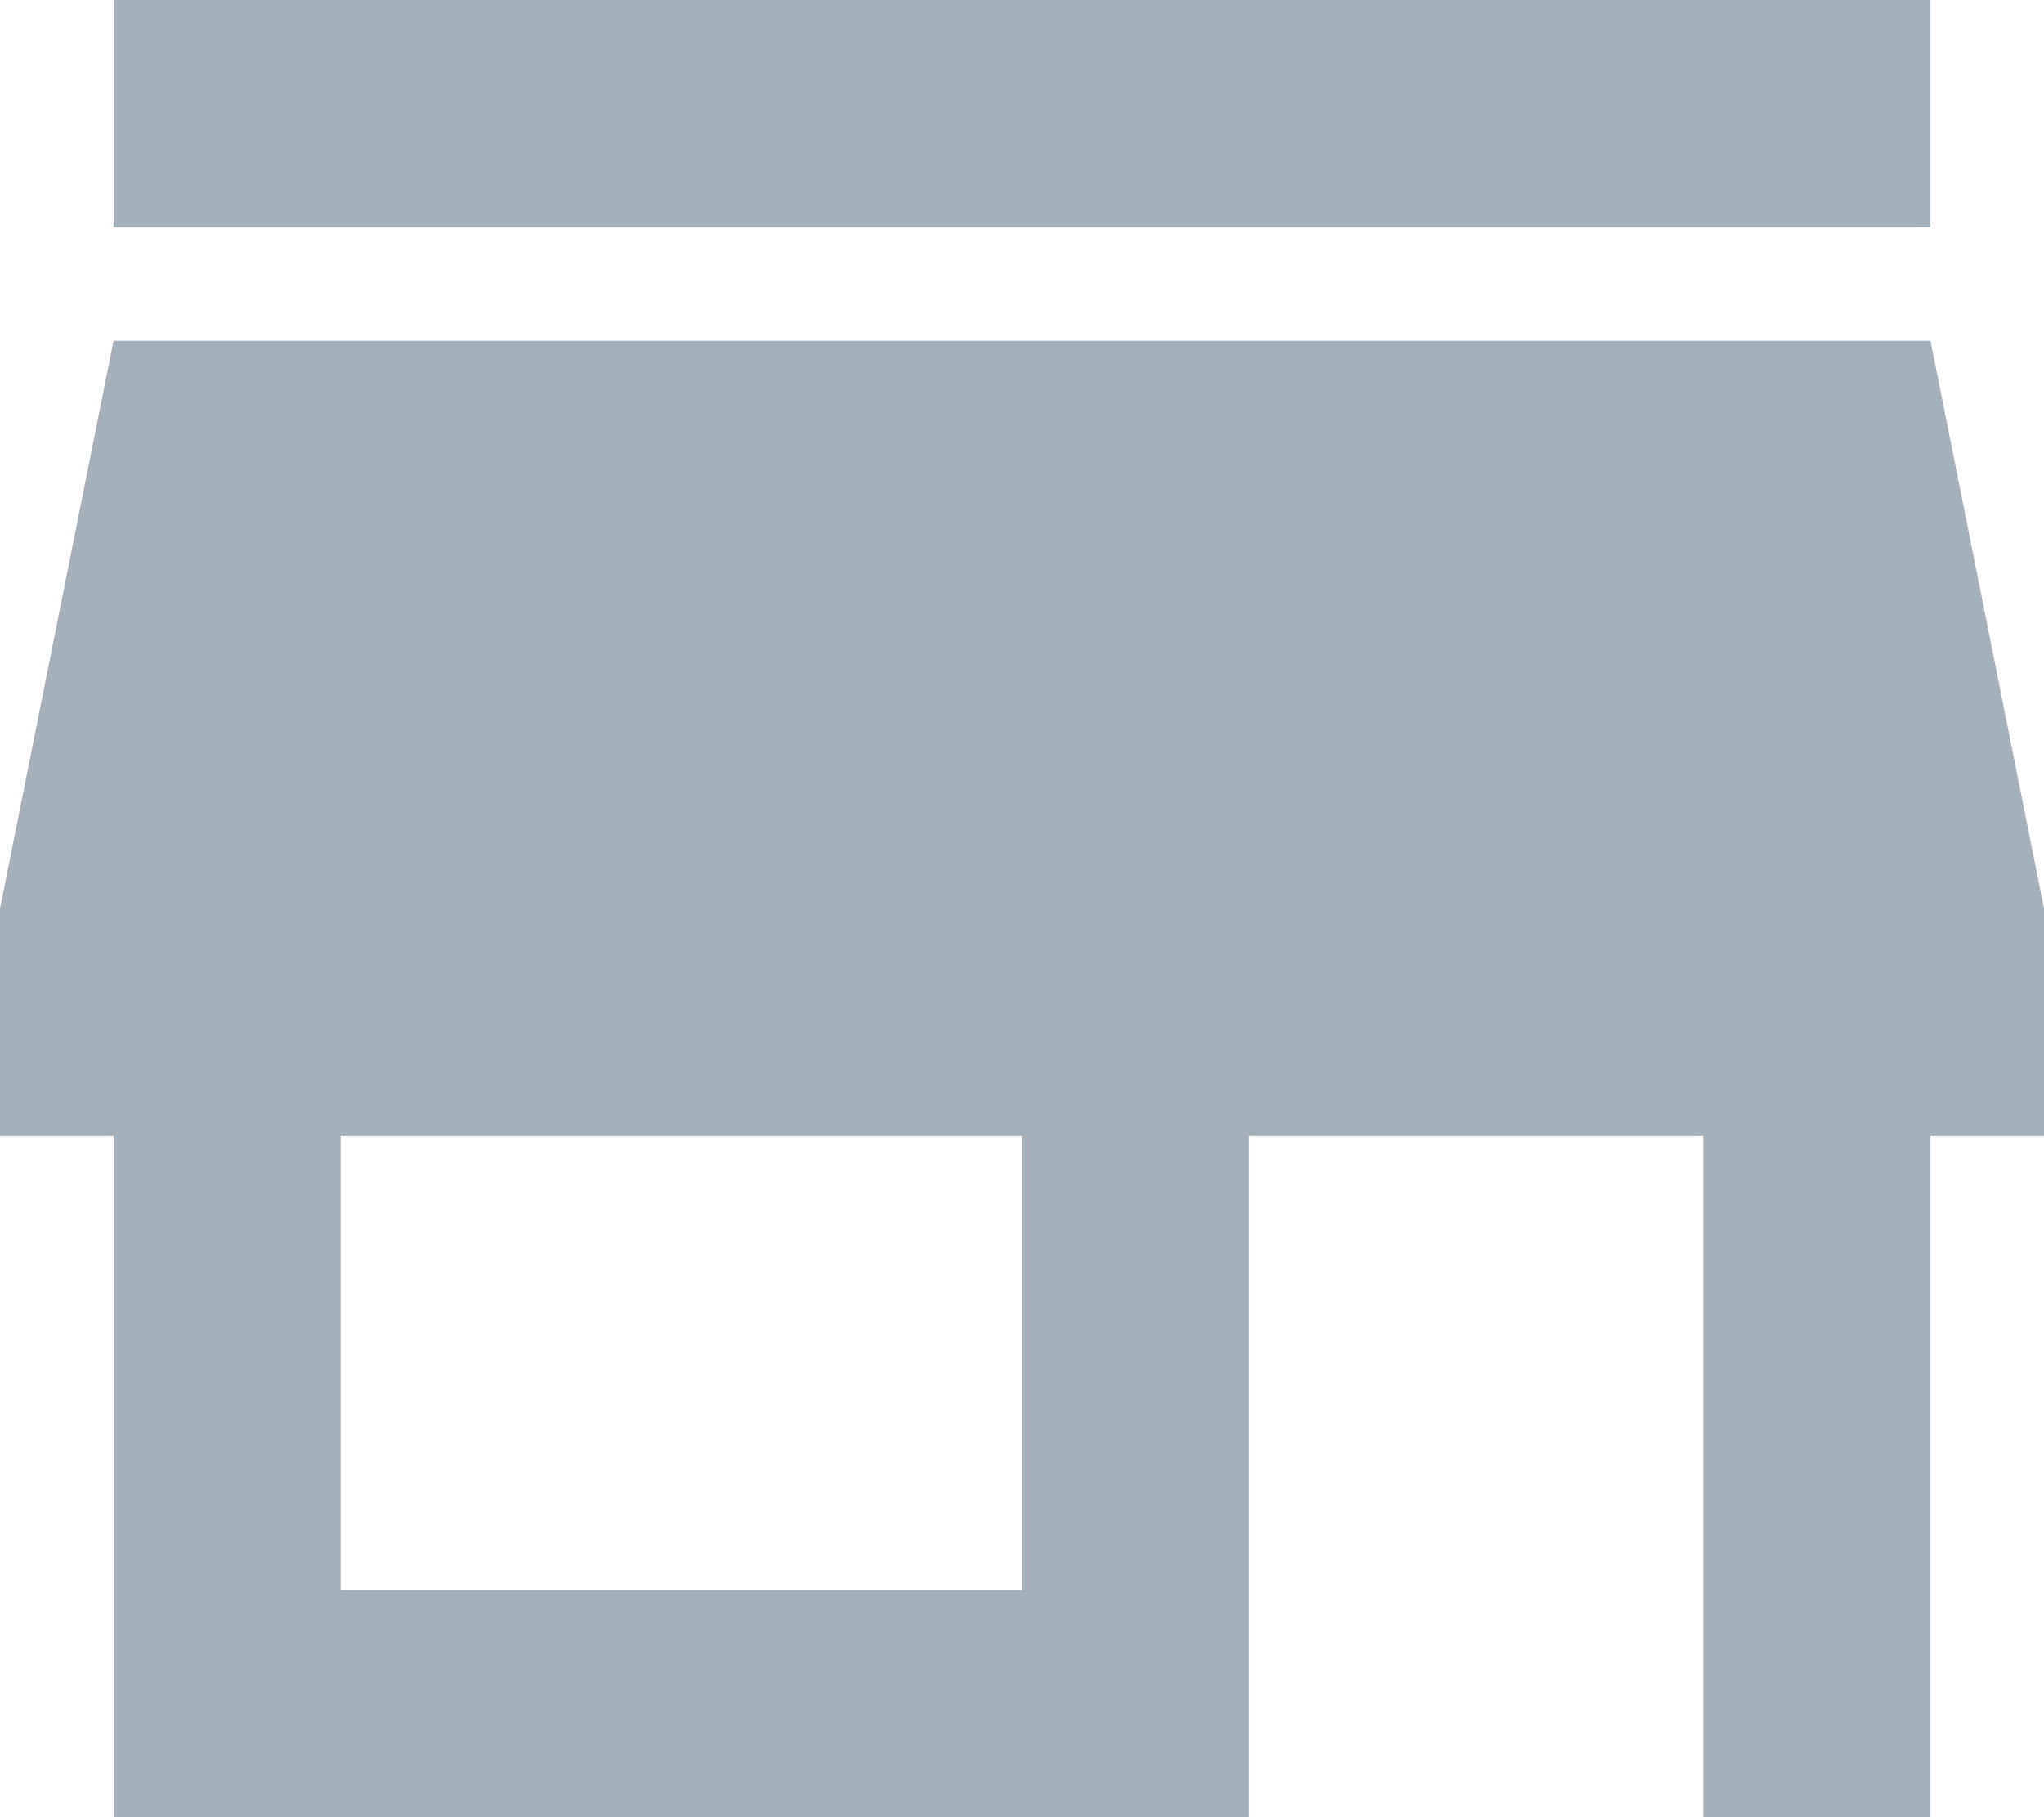 <?xml version="1.0" encoding="UTF-8"?>
<svg width="18px" height="16px" viewBox="0 0 18 16" version="1.1" xmlns="http://www.w3.org/2000/svg" xmlns:xlink="http://www.w3.org/1999/xlink">
    <!-- Generator: sketchtool 50.2 (55047) - http://www.bohemiancoding.com/sketch -->
    <title>91827D01-94C0-46CA-B911-F0DDB7E8586F</title>
    <desc>Created with sketchtool.</desc>
    <defs></defs>
    <g id="Product-Page" stroke="none" stroke-width="1" fill="none" fill-rule="evenodd">
        <g id="Henderson-Product-Overview-Desktop-HD" transform="translate(-959, -848)">
            <g id="Left-Price" transform="translate(935, 313)">
                <g id="ic_store" transform="translate(21, 531)">
                    <g id="Icon-24px">
                        <polygon id="Shape" points="0 0 24 0 24 24 0 24"></polygon>
                        <path d="M20,4 L4,4 L4,6 L20,6 L20,4 L20,4 Z M21,14 L21,12 L20,7 L4,7 L3,12 L3,14 L4,14 L4,20 L14,20 L14,14 L18,14 L18,20 L20,20 L20,14 L21,14 L21,14 Z M12,18 L6,18 L6,14 L12,14 L12,18 L12,18 Z" id="Shape" fill="#A5B1BA"></path>
                    </g>
                </g>
            </g>
        </g>
    </g>
</svg>